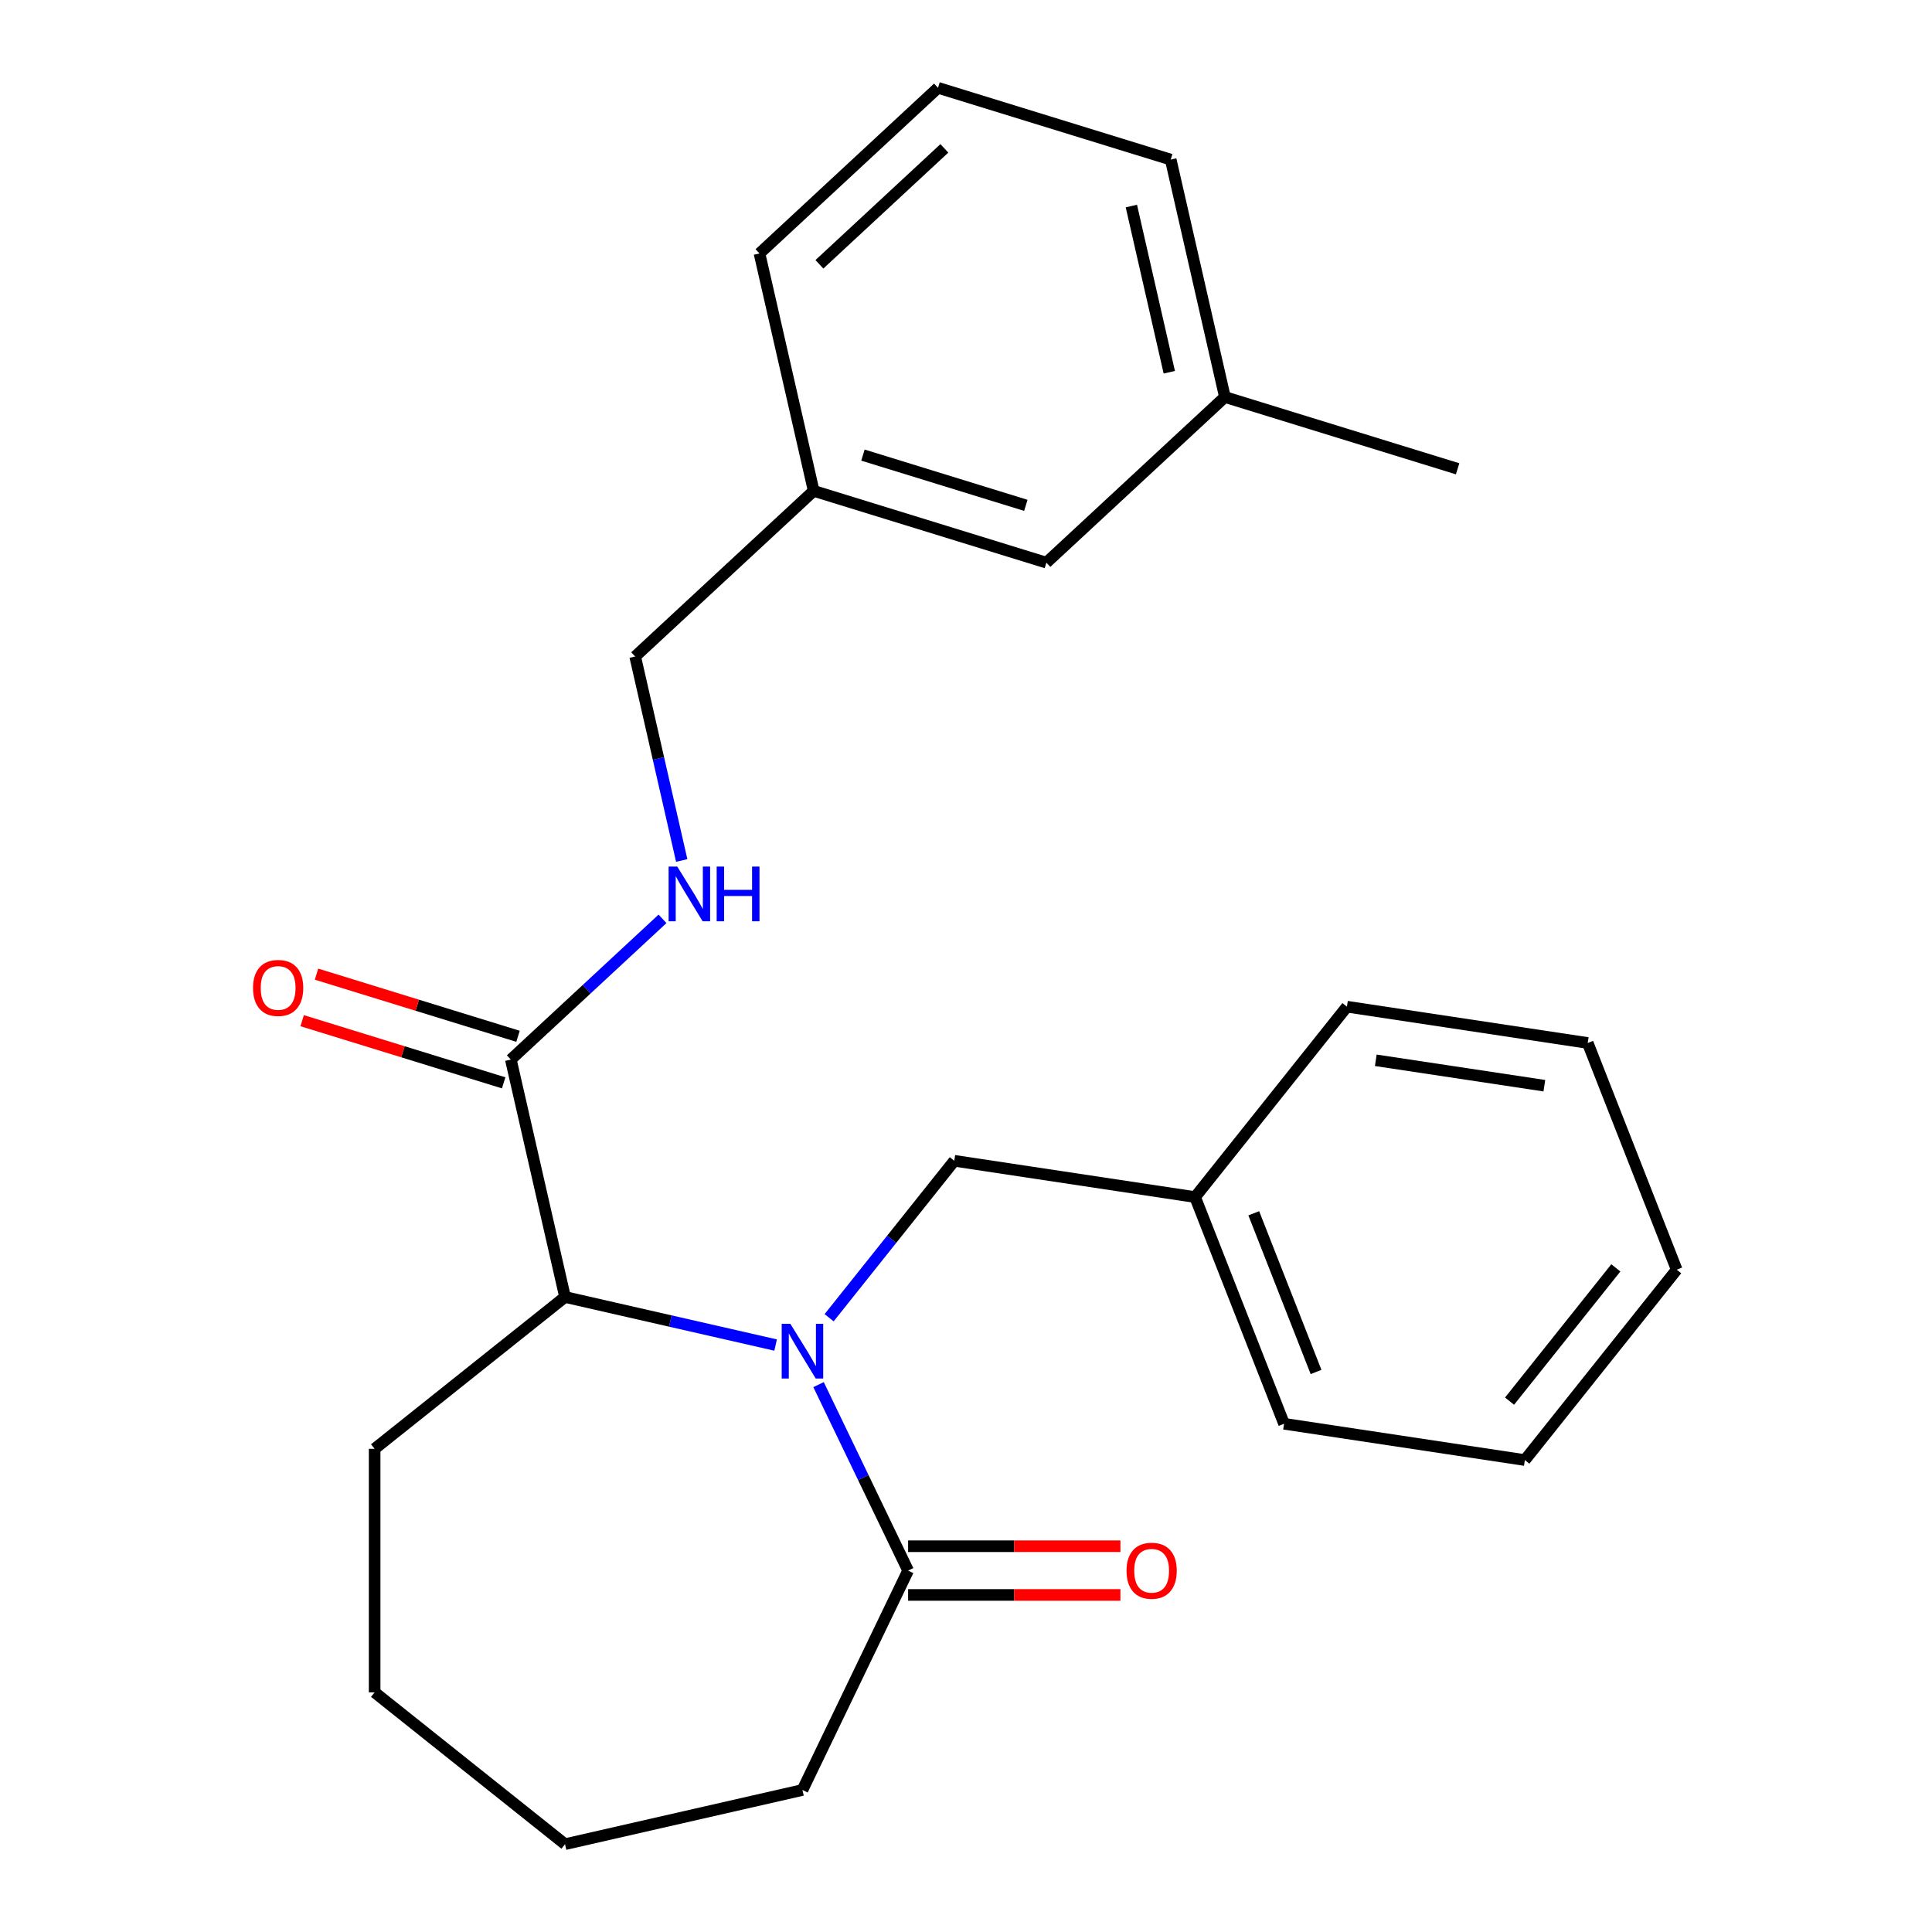 <?xml version='1.0' encoding='iso-8859-1'?>
<svg version='1.1' baseProfile='full'
              xmlns='http://www.w3.org/2000/svg'
                      xmlns:rdkit='http://www.rdkit.org/xml'
                      xmlns:xlink='http://www.w3.org/1999/xlink'
                  xml:space='preserve'
width='1000px' height='1000px' viewBox='0 0 1000 1000'>
<!-- END OF HEADER -->
<rect style='opacity:1.0;fill:#FFFFFF;stroke:none' width='1000' height='1000' x='0' y='0'> </rect>
<path class='bond-0' d='M 401.455,696.197 L 346.957,683.758' style='fill:none;fill-rule:evenodd;stroke:#0000FF;stroke-width:6px;stroke-linecap:butt;stroke-linejoin:miter;stroke-opacity:1' />
<path class='bond-0' d='M 346.957,683.758 L 292.459,671.319' style='fill:none;fill-rule:evenodd;stroke:#000000;stroke-width:6px;stroke-linecap:butt;stroke-linejoin:miter;stroke-opacity:1' />
<path class='bond-1' d='M 423.683,716.678 L 446.86,764.805' style='fill:none;fill-rule:evenodd;stroke:#0000FF;stroke-width:6px;stroke-linecap:butt;stroke-linejoin:miter;stroke-opacity:1' />
<path class='bond-1' d='M 446.86,764.805 L 470.036,812.932' style='fill:none;fill-rule:evenodd;stroke:#000000;stroke-width:6px;stroke-linecap:butt;stroke-linejoin:miter;stroke-opacity:1' />
<path class='bond-3' d='M 429.152,682.056 L 461.544,641.438' style='fill:none;fill-rule:evenodd;stroke:#0000FF;stroke-width:6px;stroke-linecap:butt;stroke-linejoin:miter;stroke-opacity:1' />
<path class='bond-3' d='M 461.544,641.438 L 493.936,600.819' style='fill:none;fill-rule:evenodd;stroke:#000000;stroke-width:6px;stroke-linecap:butt;stroke-linejoin:miter;stroke-opacity:1' />
<path class='bond-2' d='M 292.459,671.319 L 264.411,548.432' style='fill:none;fill-rule:evenodd;stroke:#000000;stroke-width:6px;stroke-linecap:butt;stroke-linejoin:miter;stroke-opacity:1' />
<path class='bond-13' d='M 292.459,671.319 L 193.911,749.908' style='fill:none;fill-rule:evenodd;stroke:#000000;stroke-width:6px;stroke-linecap:butt;stroke-linejoin:miter;stroke-opacity:1' />
<path class='bond-5' d='M 470.036,825.537 L 524.985,825.537' style='fill:none;fill-rule:evenodd;stroke:#000000;stroke-width:6px;stroke-linecap:butt;stroke-linejoin:miter;stroke-opacity:1' />
<path class='bond-5' d='M 524.985,825.537 L 579.933,825.537' style='fill:none;fill-rule:evenodd;stroke:#FF0000;stroke-width:6px;stroke-linecap:butt;stroke-linejoin:miter;stroke-opacity:1' />
<path class='bond-5' d='M 470.036,800.327 L 524.985,800.327' style='fill:none;fill-rule:evenodd;stroke:#000000;stroke-width:6px;stroke-linecap:butt;stroke-linejoin:miter;stroke-opacity:1' />
<path class='bond-5' d='M 524.985,800.327 L 579.933,800.327' style='fill:none;fill-rule:evenodd;stroke:#FF0000;stroke-width:6px;stroke-linecap:butt;stroke-linejoin:miter;stroke-opacity:1' />
<path class='bond-12' d='M 470.036,812.932 L 415.346,926.497' style='fill:none;fill-rule:evenodd;stroke:#000000;stroke-width:6px;stroke-linecap:butt;stroke-linejoin:miter;stroke-opacity:1' />
<path class='bond-4' d='M 264.411,548.432 L 303.665,512.009' style='fill:none;fill-rule:evenodd;stroke:#000000;stroke-width:6px;stroke-linecap:butt;stroke-linejoin:miter;stroke-opacity:1' />
<path class='bond-4' d='M 303.665,512.009 L 342.919,475.587' style='fill:none;fill-rule:evenodd;stroke:#0000FF;stroke-width:6px;stroke-linecap:butt;stroke-linejoin:miter;stroke-opacity:1' />
<path class='bond-6' d='M 268.126,536.387 L 215.978,520.301' style='fill:none;fill-rule:evenodd;stroke:#000000;stroke-width:6px;stroke-linecap:butt;stroke-linejoin:miter;stroke-opacity:1' />
<path class='bond-6' d='M 215.978,520.301 L 163.83,504.216' style='fill:none;fill-rule:evenodd;stroke:#FF0000;stroke-width:6px;stroke-linecap:butt;stroke-linejoin:miter;stroke-opacity:1' />
<path class='bond-6' d='M 260.695,560.476 L 208.547,544.391' style='fill:none;fill-rule:evenodd;stroke:#000000;stroke-width:6px;stroke-linecap:butt;stroke-linejoin:miter;stroke-opacity:1' />
<path class='bond-6' d='M 208.547,544.391 L 156.399,528.305' style='fill:none;fill-rule:evenodd;stroke:#FF0000;stroke-width:6px;stroke-linecap:butt;stroke-linejoin:miter;stroke-opacity:1' />
<path class='bond-9' d='M 493.936,600.819 L 618.576,619.606' style='fill:none;fill-rule:evenodd;stroke:#000000;stroke-width:6px;stroke-linecap:butt;stroke-linejoin:miter;stroke-opacity:1' />
<path class='bond-7' d='M 352.859,445.386 L 340.811,392.598' style='fill:none;fill-rule:evenodd;stroke:#0000FF;stroke-width:6px;stroke-linecap:butt;stroke-linejoin:miter;stroke-opacity:1' />
<path class='bond-7' d='M 340.811,392.598 L 328.762,339.81' style='fill:none;fill-rule:evenodd;stroke:#000000;stroke-width:6px;stroke-linecap:butt;stroke-linejoin:miter;stroke-opacity:1' />
<path class='bond-10' d='M 328.762,339.81 L 421.161,254.076' style='fill:none;fill-rule:evenodd;stroke:#000000;stroke-width:6px;stroke-linecap:butt;stroke-linejoin:miter;stroke-opacity:1' />
<path class='bond-8' d='M 541.609,291.229 L 421.161,254.076' style='fill:none;fill-rule:evenodd;stroke:#000000;stroke-width:6px;stroke-linecap:butt;stroke-linejoin:miter;stroke-opacity:1' />
<path class='bond-8' d='M 530.973,261.567 L 446.659,235.559' style='fill:none;fill-rule:evenodd;stroke:#000000;stroke-width:6px;stroke-linecap:butt;stroke-linejoin:miter;stroke-opacity:1' />
<path class='bond-11' d='M 541.609,291.229 L 634.009,205.495' style='fill:none;fill-rule:evenodd;stroke:#000000;stroke-width:6px;stroke-linecap:butt;stroke-linejoin:miter;stroke-opacity:1' />
<path class='bond-18' d='M 618.576,619.606 L 664.626,736.94' style='fill:none;fill-rule:evenodd;stroke:#000000;stroke-width:6px;stroke-linecap:butt;stroke-linejoin:miter;stroke-opacity:1' />
<path class='bond-18' d='M 648.95,627.996 L 681.185,710.13' style='fill:none;fill-rule:evenodd;stroke:#000000;stroke-width:6px;stroke-linecap:butt;stroke-linejoin:miter;stroke-opacity:1' />
<path class='bond-19' d='M 618.576,619.606 L 697.165,521.058' style='fill:none;fill-rule:evenodd;stroke:#000000;stroke-width:6px;stroke-linecap:butt;stroke-linejoin:miter;stroke-opacity:1' />
<path class='bond-15' d='M 421.161,254.076 L 393.113,131.189' style='fill:none;fill-rule:evenodd;stroke:#000000;stroke-width:6px;stroke-linecap:butt;stroke-linejoin:miter;stroke-opacity:1' />
<path class='bond-17' d='M 634.009,205.495 L 754.456,242.648' style='fill:none;fill-rule:evenodd;stroke:#000000;stroke-width:6px;stroke-linecap:butt;stroke-linejoin:miter;stroke-opacity:1' />
<path class='bond-27' d='M 634.009,205.495 L 605.96,82.608' style='fill:none;fill-rule:evenodd;stroke:#000000;stroke-width:6px;stroke-linecap:butt;stroke-linejoin:miter;stroke-opacity:1' />
<path class='bond-27' d='M 605.224,192.672 L 585.59,106.65' style='fill:none;fill-rule:evenodd;stroke:#000000;stroke-width:6px;stroke-linecap:butt;stroke-linejoin:miter;stroke-opacity:1' />
<path class='bond-20' d='M 415.346,926.497 L 292.459,954.545' style='fill:none;fill-rule:evenodd;stroke:#000000;stroke-width:6px;stroke-linecap:butt;stroke-linejoin:miter;stroke-opacity:1' />
<path class='bond-21' d='M 193.911,749.908 L 193.911,875.956' style='fill:none;fill-rule:evenodd;stroke:#000000;stroke-width:6px;stroke-linecap:butt;stroke-linejoin:miter;stroke-opacity:1' />
<path class='bond-14' d='M 485.513,45.455 L 393.113,131.189' style='fill:none;fill-rule:evenodd;stroke:#000000;stroke-width:6px;stroke-linecap:butt;stroke-linejoin:miter;stroke-opacity:1' />
<path class='bond-14' d='M 488.8,76.795 L 424.12,136.808' style='fill:none;fill-rule:evenodd;stroke:#000000;stroke-width:6px;stroke-linecap:butt;stroke-linejoin:miter;stroke-opacity:1' />
<path class='bond-16' d='M 485.513,45.455 L 605.96,82.608' style='fill:none;fill-rule:evenodd;stroke:#000000;stroke-width:6px;stroke-linecap:butt;stroke-linejoin:miter;stroke-opacity:1' />
<path class='bond-23' d='M 664.626,736.94 L 789.266,755.727' style='fill:none;fill-rule:evenodd;stroke:#000000;stroke-width:6px;stroke-linecap:butt;stroke-linejoin:miter;stroke-opacity:1' />
<path class='bond-22' d='M 697.165,521.058 L 821.805,539.844' style='fill:none;fill-rule:evenodd;stroke:#000000;stroke-width:6px;stroke-linecap:butt;stroke-linejoin:miter;stroke-opacity:1' />
<path class='bond-22' d='M 712.104,548.804 L 799.351,561.954' style='fill:none;fill-rule:evenodd;stroke:#000000;stroke-width:6px;stroke-linecap:butt;stroke-linejoin:miter;stroke-opacity:1' />
<path class='bond-25' d='M 292.459,954.545 L 193.911,875.956' style='fill:none;fill-rule:evenodd;stroke:#000000;stroke-width:6px;stroke-linecap:butt;stroke-linejoin:miter;stroke-opacity:1' />
<path class='bond-24' d='M 821.805,539.844 L 867.855,657.179' style='fill:none;fill-rule:evenodd;stroke:#000000;stroke-width:6px;stroke-linecap:butt;stroke-linejoin:miter;stroke-opacity:1' />
<path class='bond-26' d='M 789.266,755.727 L 867.855,657.179' style='fill:none;fill-rule:evenodd;stroke:#000000;stroke-width:6px;stroke-linecap:butt;stroke-linejoin:miter;stroke-opacity:1' />
<path class='bond-26' d='M 781.344,725.226 L 836.357,656.243' style='fill:none;fill-rule:evenodd;stroke:#000000;stroke-width:6px;stroke-linecap:butt;stroke-linejoin:miter;stroke-opacity:1' />
<path  class='atom-0' d='M 409.086 685.207
L 418.366 700.207
Q 419.286 701.687, 420.766 704.367
Q 422.246 707.047, 422.326 707.207
L 422.326 685.207
L 426.086 685.207
L 426.086 713.527
L 422.206 713.527
L 412.246 697.127
Q 411.086 695.207, 409.846 693.007
Q 408.646 690.807, 408.286 690.127
L 408.286 713.527
L 404.606 713.527
L 404.606 685.207
L 409.086 685.207
' fill='#0000FF'/>
<path  class='atom-5' d='M 350.55 448.538
L 359.83 463.538
Q 360.75 465.018, 362.23 467.698
Q 363.71 470.378, 363.79 470.538
L 363.79 448.538
L 367.55 448.538
L 367.55 476.858
L 363.67 476.858
L 353.71 460.458
Q 352.55 458.538, 351.31 456.338
Q 350.11 454.138, 349.75 453.458
L 349.75 476.858
L 346.07 476.858
L 346.07 448.538
L 350.55 448.538
' fill='#0000FF'/>
<path  class='atom-5' d='M 370.95 448.538
L 374.79 448.538
L 374.79 460.578
L 389.27 460.578
L 389.27 448.538
L 393.11 448.538
L 393.11 476.858
L 389.27 476.858
L 389.27 463.778
L 374.79 463.778
L 374.79 476.858
L 370.95 476.858
L 370.95 448.538
' fill='#0000FF'/>
<path  class='atom-6' d='M 583.084 813.012
Q 583.084 806.212, 586.444 802.412
Q 589.804 798.612, 596.084 798.612
Q 602.364 798.612, 605.724 802.412
Q 609.084 806.212, 609.084 813.012
Q 609.084 819.892, 605.684 823.812
Q 602.284 827.692, 596.084 827.692
Q 589.844 827.692, 586.444 823.812
Q 583.084 819.932, 583.084 813.012
M 596.084 824.492
Q 600.404 824.492, 602.724 821.612
Q 605.084 818.692, 605.084 813.012
Q 605.084 807.452, 602.724 804.652
Q 600.404 801.812, 596.084 801.812
Q 591.764 801.812, 589.404 804.612
Q 587.084 807.412, 587.084 813.012
Q 587.084 818.732, 589.404 821.612
Q 591.764 824.492, 596.084 824.492
' fill='#FF0000'/>
<path  class='atom-7' d='M 130.963 511.358
Q 130.963 504.558, 134.323 500.758
Q 137.683 496.958, 143.963 496.958
Q 150.243 496.958, 153.603 500.758
Q 156.963 504.558, 156.963 511.358
Q 156.963 518.238, 153.563 522.158
Q 150.163 526.038, 143.963 526.038
Q 137.723 526.038, 134.323 522.158
Q 130.963 518.278, 130.963 511.358
M 143.963 522.838
Q 148.283 522.838, 150.603 519.958
Q 152.963 517.038, 152.963 511.358
Q 152.963 505.798, 150.603 502.998
Q 148.283 500.158, 143.963 500.158
Q 139.643 500.158, 137.283 502.958
Q 134.963 505.758, 134.963 511.358
Q 134.963 517.078, 137.283 519.958
Q 139.643 522.838, 143.963 522.838
' fill='#FF0000'/>
</svg>

